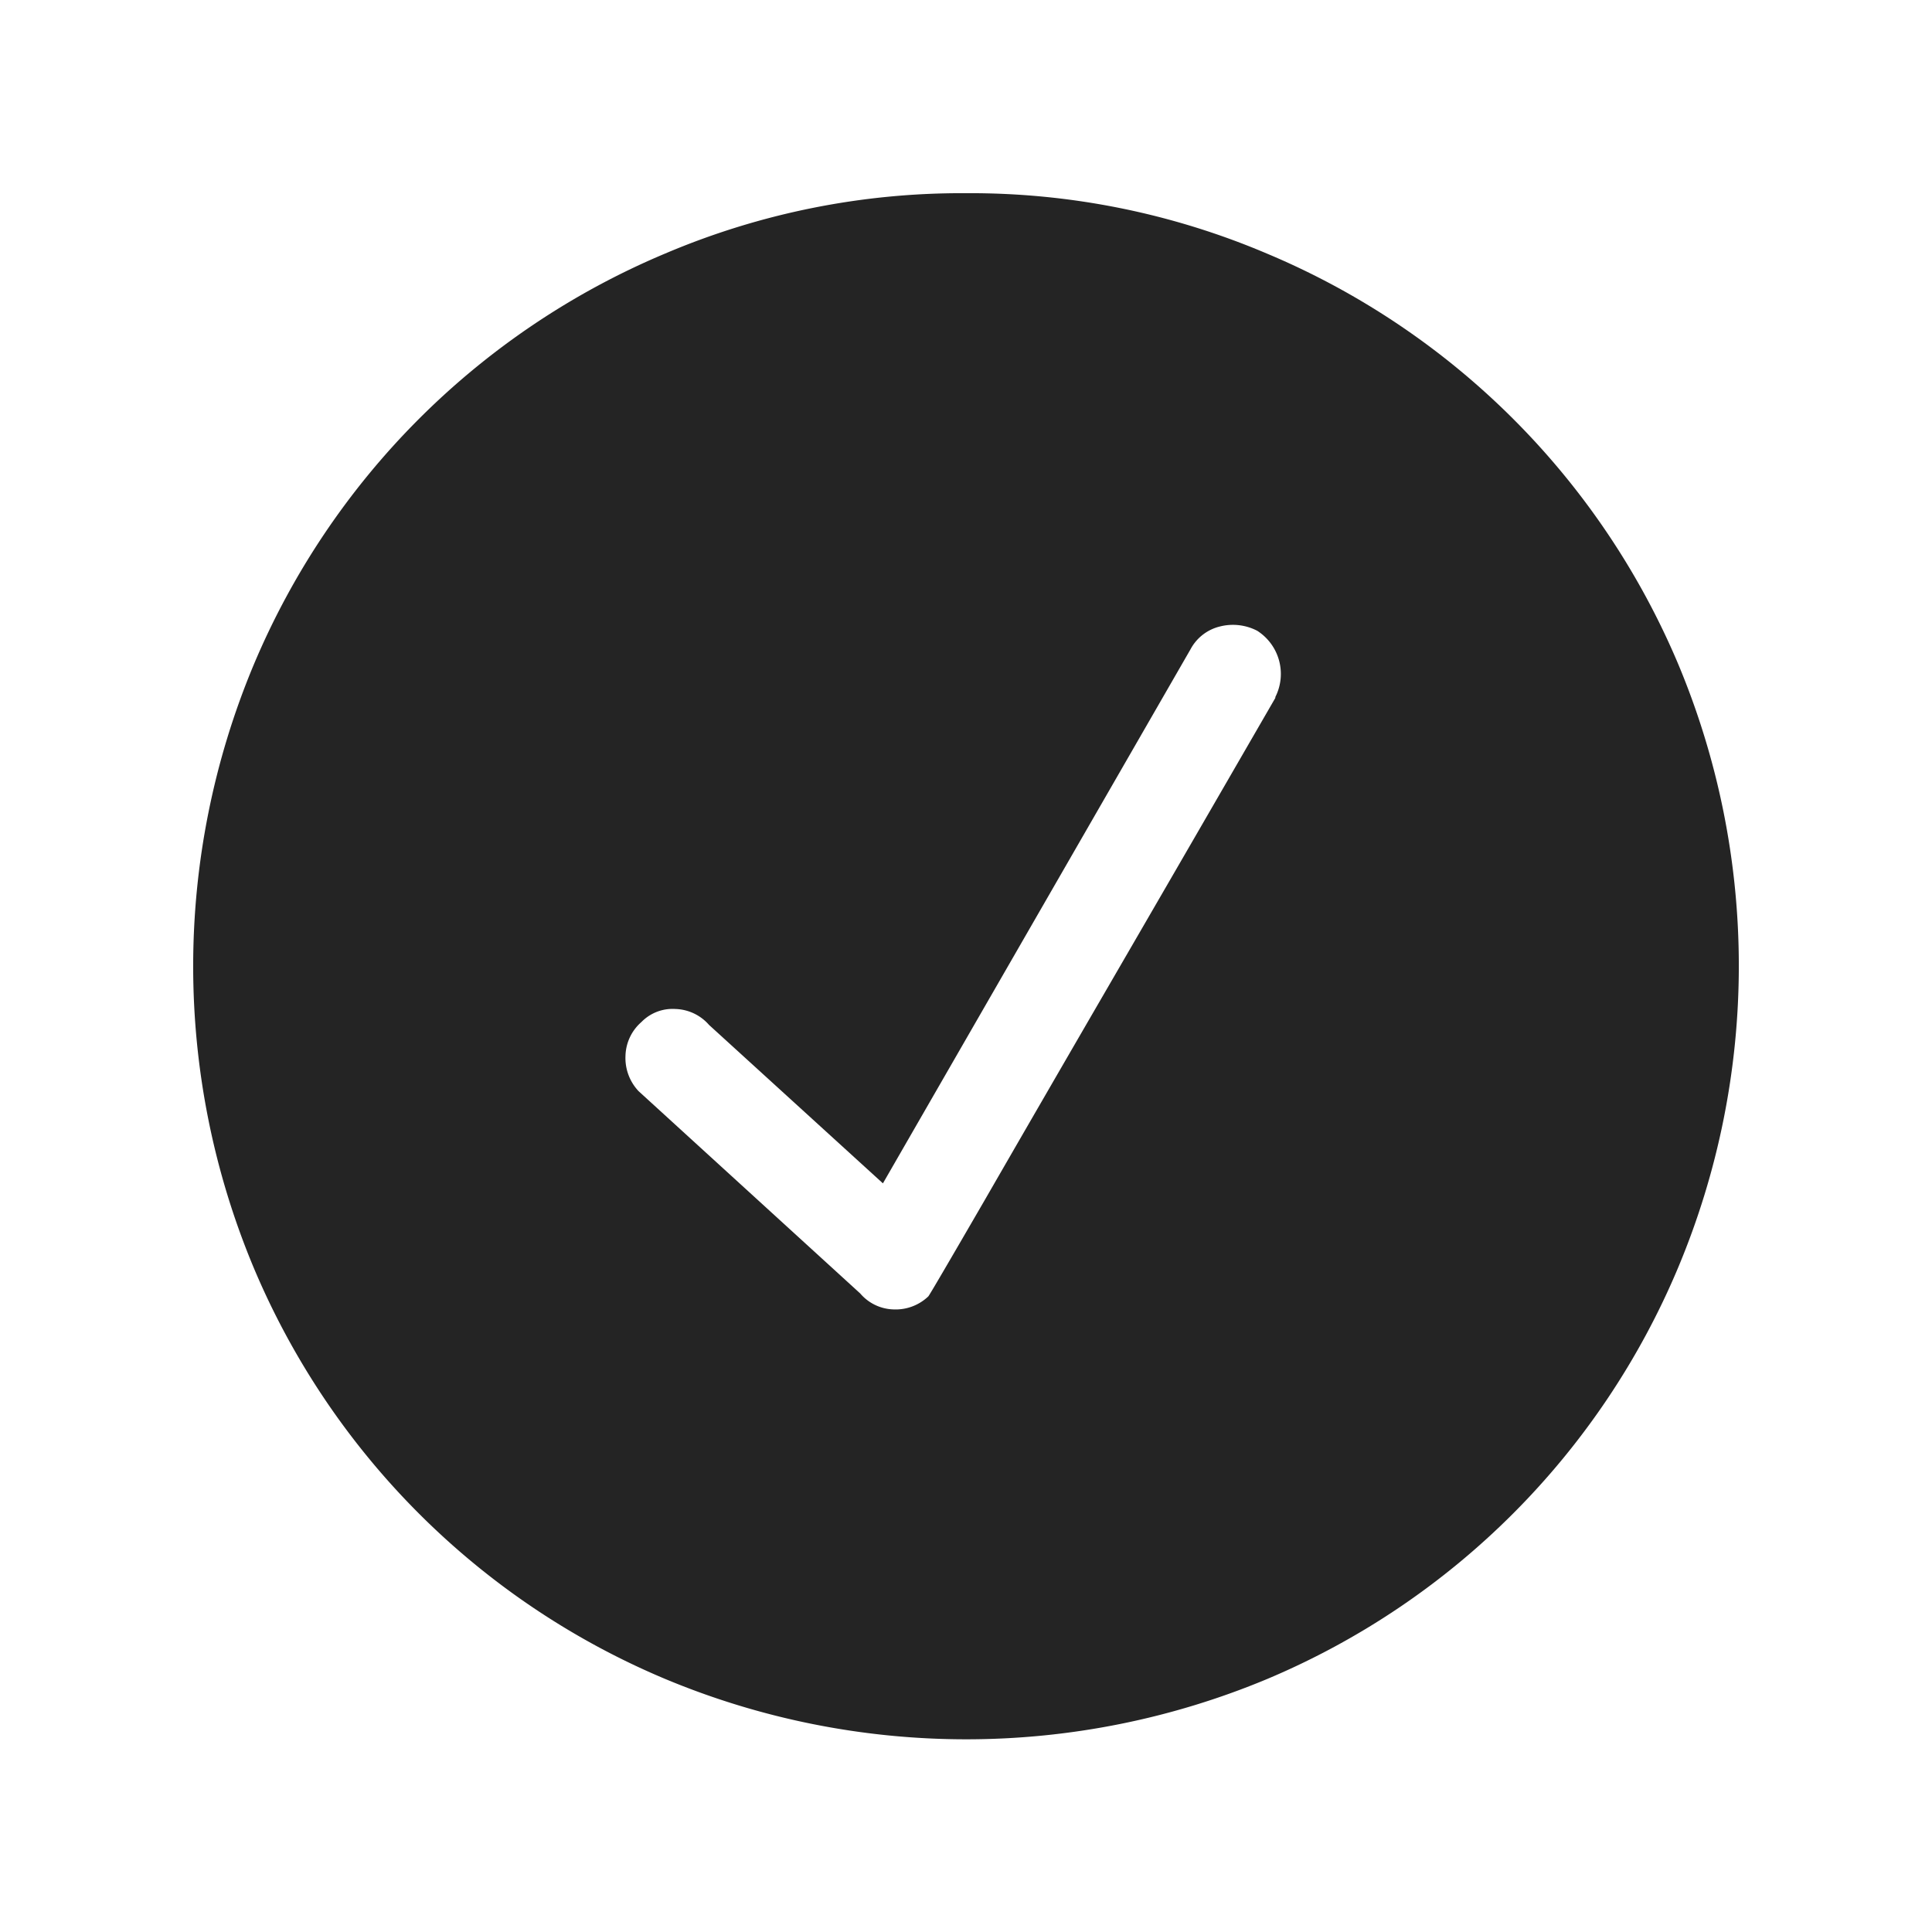 <?xml version="1.0" encoding="UTF-8"?> <svg xmlns="http://www.w3.org/2000/svg" viewBox="0 0 4 4"><defs><style> .cls-1 { fill: none; } .cls-2 { fill: #242424; } </style></defs><g id="图层_2" data-name="图层 2"><g id="图层_1-2" data-name="图层 1"><g><rect class="cls-1" width="4" height="4"></rect><path class="cls-2" d="M2.641,1.444l-.111.192q-.111.192-.245.423t-.247.427q-.113.195-.116.198A.098.098,0,0,1,1.85,2.711a.094.094,0,0,1-.069-.033l-.459-.419a.1.1,0,0,1-.027-.073.096.096,0,0,1,.033-.07.09.09,0,0,1,.07-.027.096.096,0,0,1,.07.033L1.828,2.45l.637-1.106a.094.094,0,0,1,.061-.047.109.109,0,0,1,.077.009.106.106,0,0,1,.037.138ZM2,.4a1.568,1.568,0,0,0-.623.125A1.593,1.593,0,0,0,.525,1.377a1.617,1.617,0,0,0,0,1.247,1.593,1.593,0,0,0,.852.852,1.617,1.617,0,0,0,1.247,0A1.593,1.593,0,0,0,3.475,2.623a1.617,1.617,0,0,0,0-1.247A1.593,1.593,0,0,0,2.623.525,1.568,1.568,0,0,0,2,.4Z"></path></g></g></g></svg> 
